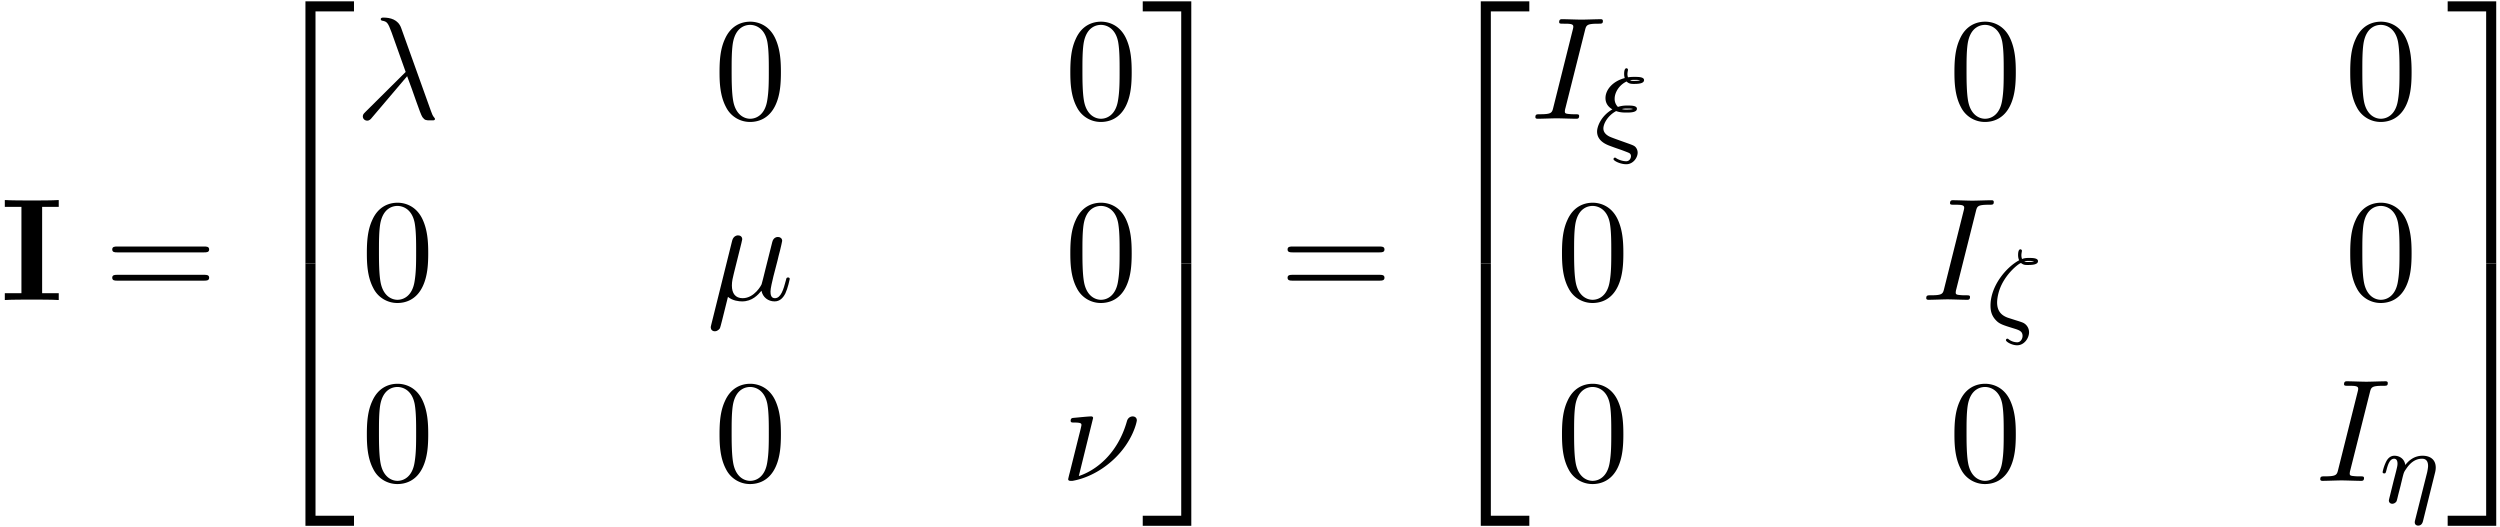 <svg xmlns="http://www.w3.org/2000/svg" xmlns:xlink="http://www.w3.org/1999/xlink" width="313" height="66" viewBox="1872.02 1483.813 187.098 39.452"><defs><path id="g2-16" d="M1.674-.438C1.172-.622.877-.956.877-1.586c0-.064.008-.414.16-.885.398-1.227 1.497-2.056 1.625-2.056.016 0 .024.008.04.024.167.12.287.12.478.12.303 0 .757-.017.757-.287 0-.232-.398-.24-.677-.24-.128 0-.311 0-.518.08-.024-.08-.048-.143-.048-.287 0-.111.032-.247.032-.27.008-.009.008-.04.008-.049a.116.116 0 0 0-.112-.12c-.175 0-.175.36-.175.431 0 .136.024.271.08.39C1.594-4.24.383-2.844.383-1.346c0 .335.047.75.446 1.14.239.239.502.327 1.251.558.439.135.702.215.702.574 0 .215-.144.478-.407.478a1.1 1.1 0 0 1-.622-.215c-.047-.04-.063-.056-.103-.056-.088 0-.112.071-.112.111 0 .12.439.383.837.383.542 0 .893-.55.893-.972a.79.79 0 0 0-.455-.718c-.08-.032-.103-.048-.565-.191zm1.96-4.209c-.08.016-.159.04-.446.04-.112 0-.191 0-.279-.032.12-.047.191-.047.343-.047.207 0 .27.008.382.031z"/><path id="g2-17" d="M4.152-2.2a1.6 1.6 0 0 0 .064-.43c0-.598-.414-.885-.988-.885-.646 0-1.06.39-1.291.694-.056-.439-.407-.694-.813-.694-.287 0-.486.183-.614.43a3.2 3.2 0 0 0-.27.79c0 .071.055.103.119.103.103 0 .111-.032.167-.239.104-.406.247-.86.574-.86.2 0 .255.183.255.374 0 .143-.04.295-.104.558-.016.064-.135.534-.167.645L.789-.518c-.032.12-.08.319-.08.35C.71.017.861.08.964.08a.39.39 0 0 0 .32-.192c.023-.047.087-.318.127-.486l.183-.71c.024-.119.104-.422.128-.541.111-.43.111-.438.294-.701.263-.391.638-.742 1.172-.742.287 0 .454.168.454.542 0 .152-.063.447-.063.455l-.901 3.578c-.032.12-.032.168-.032.183 0 .2.16.248.255.248.28 0 .343-.263.367-.36z"/><path id="g2-24" d="M1.618-2.351c.295.111.59.111.765.111.271 0 .79 0 .79-.287 0-.239-.431-.239-.702-.239-.16 0-.407 0-.718.104a.83.83 0 0 1-.247-.614c0-.446.311-1.012.893-1.29.175.182.383.182.55.182.303 0 .757-.016.757-.286 0-.24-.43-.24-.71-.24-.135 0-.27 0-.493.032-.016-.055-.04-.135-.04-.239 0-.111.032-.247.032-.27.008-.009.008-.04.008-.049a.116.116 0 0 0-.112-.12c-.175 0-.175.36-.175.431 0 .152.04.287.048.303C1.37-4.59.82-3.953.82-3.324c0 .399.215.67.518.845C.486-1.993.191-1.188.191-.82c0 .725.734.988.989 1.084.446.167.462.167.852.303.192.072.51.191.566.223.128.08.128.191.128.24 0 .143-.104.374-.359.374a1.5 1.5 0 0 1-.71-.207c-.079-.056-.087-.064-.127-.064-.087 0-.111.08-.111.111 0 .128.51.383.956.383.526 0 .853-.502.853-.869a.64.64 0 0 0-.152-.406C2.973.239 2.87.199 2.423.04 1.73-.207 1.21-.39 1.083-.462.83-.598.663-.79.663-1.052c0-.327.294-.94.956-1.3m1.785-2.296c-.08.016-.16.04-.446.04-.167 0-.2 0-.295-.048.128-.031.207-.031.35-.031.216 0 .272.008.391.031zM2.87-2.503c-.071.016-.151.04-.462.04-.151 0-.231 0-.359-.04.176-.04.271-.04.415-.04.23 0 .295.009.406.032z"/><path id="g3-21" d="M3.895-3.185C4.342-2.04 4.865-.371 5.04-.12c.175.24.284.24.578.24h.24c.11-.01.12-.076.12-.11s-.022-.054-.054-.097c-.11-.12-.175-.284-.251-.502L3.447-6.796c-.229-.633-.818-.775-1.33-.775-.055 0-.197 0-.197.12 0 .087.087.11.098.11.36.065.437.13.71.872l1.057 2.967-3.01 2.99c-.131.13-.197.196-.197.337 0 .186.153.317.327.317s.273-.12.36-.23z"/><path id="g3-22" d="M2.52-3.83c.055-.228.164-.643.164-.697 0-.186-.131-.295-.317-.295-.032 0-.338.011-.436.393L.36 1.887c-.033.131-.033.153-.033.175 0 .163.12.294.306.294.229 0 .36-.196.382-.229.043-.098.185-.665.6-2.345.349.294.84.338 1.058.338.763 0 1.189-.49 1.45-.796.099.49.502.796.982.796.382 0 .633-.25.808-.6.185-.393.327-1.058.327-1.08 0-.11-.098-.11-.13-.11-.11 0-.12.045-.154.197-.185.71-.381 1.353-.829 1.353-.294 0-.327-.284-.327-.502 0-.24.13-.753.218-1.134l.306-1.179c.032-.163.141-.578.185-.741.055-.251.164-.666.164-.731 0-.197-.153-.295-.317-.295-.054 0-.338.011-.425.382l-.513 2.04c-.13.545-.25 1.004-.283 1.113C4.124-1.113 3.6-.12 2.716-.12c-.545 0-.807-.36-.807-.95 0-.315.076-.62.153-.926z"/><path id="g3-23" d="M2.444-4.702c0-.01 0-.12-.142-.12-.251 0-1.047.087-1.331.11-.087.01-.207.021-.207.217 0 .131.098.131.261.131.524 0 .546.077.546.186 0 .076-.131.589-.207.883L.698-.622a9 9 0 0 0-.12.491c0 .12.11.131.175.131h.152c.764-.13 1.953-.556 3.077-1.604 1.44-1.341 1.734-2.825 1.734-2.923 0-.186-.13-.295-.316-.295-.087 0-.338.044-.425.36-.699 2.477-2.357 3.698-3.6 4.102z"/><path id="g3-73" d="M4.08-6.61c.098-.394.13-.503.993-.503.262 0 .349 0 .349-.207 0-.13-.12-.13-.164-.13-.316 0-1.123.032-1.44.032-.327 0-1.123-.033-1.45-.033-.077 0-.219 0-.219.218 0 .12.098.12.306.12.458 0 .752 0 .752.208 0 .054 0 .076-.022.174L1.713-.85c-.098.404-.131.513-.993.513-.25 0-.35 0-.35.218 0 .12.132.12.165.12.316 0 1.112-.033 1.429-.033.327 0 1.134.033 1.461.033.088 0 .219 0 .219-.207 0-.131-.088-.131-.328-.131-.196 0-.25 0-.469-.022-.229-.022-.272-.065-.272-.185a1 1 0 0 1 .043-.251z"/><path id="g1-50" d="M3.556 19.2h.753V.327h2.88v-.752H3.556z"/><path id="g1-51" d="M2.956 19.2h.753V-.425H.076v.752h2.88z"/><path id="g1-52" d="M3.556 19.19H7.19v-.754H4.31V-.436h-.753z"/><path id="g1-53" d="M2.956 18.436H.076v.753H3.71V-.436h-.753z"/><path id="g0-73" d="M3.153-6.97h1.243v-.514c-.447.033-1.516.033-2.018.033s-1.57 0-2.018-.033v.513h1.244v6.458H.36V0c.447-.033 1.516-.033 2.018-.033s1.571 0 2.018.033v-.513H3.153z"/><path id="g4-48" d="M5.018-3.49c0-.874-.054-1.746-.436-2.554C4.08-7.09 3.185-7.265 2.727-7.265c-.654 0-1.45.283-1.898 1.298C.48-5.215.425-4.364.425-3.491c0 .818.044 1.8.491 2.63A2 2 0 0 0 2.716.24c.59 0 1.419-.23 1.899-1.265.349-.753.403-1.604.403-2.466M2.716 0c-.425 0-1.069-.273-1.265-1.32-.12-.655-.12-1.658-.12-2.302 0-.698 0-1.418.087-2.007.207-1.298 1.026-1.396 1.298-1.396.36 0 1.08.196 1.288 1.276.109.61.109 1.44.109 2.127 0 .818 0 1.56-.12 2.258C3.829-.327 3.207 0 2.716 0"/><path id="g4-61" d="M7.495-3.567c.163 0 .37 0 .37-.218s-.207-.219-.36-.219H.971c-.153 0-.36 0-.36.219s.207.218.37.218zm.01 2.116c.153 0 .36 0 .36-.218s-.207-.218-.37-.218H.982c-.164 0-.371 0-.371.218s.207.218.36.218z"/></defs><g id="page1"><use xlink:href="#g0-73" x="1872.02" y="1506.267"/><use xlink:href="#g4-61" x="1879.808" y="1506.267"/><use xlink:href="#g1-50" x="1891.323" y="1484.339"/><use xlink:href="#g1-52" x="1891.323" y="1503.976"/><use xlink:href="#g3-21" x="1898.595" y="1492.7"/><use xlink:href="#g4-48" x="1925.444" y="1492.7"/><use xlink:href="#g4-48" x="1951.697" y="1492.7"/><use xlink:href="#g4-48" x="1899.05" y="1506.249"/><use xlink:href="#g3-22" x="1924.884" y="1506.249"/><use xlink:href="#g4-48" x="1951.697" y="1506.249"/><use xlink:href="#g4-48" x="1899.05" y="1519.799"/><use xlink:href="#g4-48" x="1925.444" y="1519.799"/><use xlink:href="#g3-23" x="1951.383" y="1519.799"/><use xlink:href="#g1-51" x="1957.466" y="1484.339"/><use xlink:href="#g1-53" x="1957.466" y="1503.976"/><use xlink:href="#g4-61" x="1967.769" y="1506.267"/><use xlink:href="#g1-50" x="1979.284" y="1484.339"/><use xlink:href="#g1-52" x="1979.284" y="1503.976"/><use xlink:href="#g3-73" x="1986.557" y="1492.7"/><use xlink:href="#g2-24" x="1991.353" y="1494.477"/><use xlink:href="#g4-48" x="2017.863" y="1492.7"/><use xlink:href="#g4-48" x="2047.484" y="1492.7"/><use xlink:href="#g4-48" x="1988.493" y="1506.249"/><use xlink:href="#g3-73" x="2015.81" y="1506.249"/><use xlink:href="#g2-16" x="2020.605" y="1508.027"/><use xlink:href="#g4-48" x="2047.484" y="1506.249"/><use xlink:href="#g4-48" x="1988.493" y="1519.799"/><use xlink:href="#g4-48" x="2017.863" y="1519.799"/><use xlink:href="#g3-73" x="2045.297" y="1519.799"/><use xlink:href="#g2-17" x="2050.093" y="1521.435"/><use xlink:href="#g1-51" x="2055.126" y="1484.339"/><use xlink:href="#g1-53" x="2055.126" y="1503.976"/></g><script type="text/ecmascript">if(window.parent.postMessage)window.parent.postMessage(&quot;21.328|234.75|49.5|&quot;+window.location,&quot;*&quot;);</script></svg>